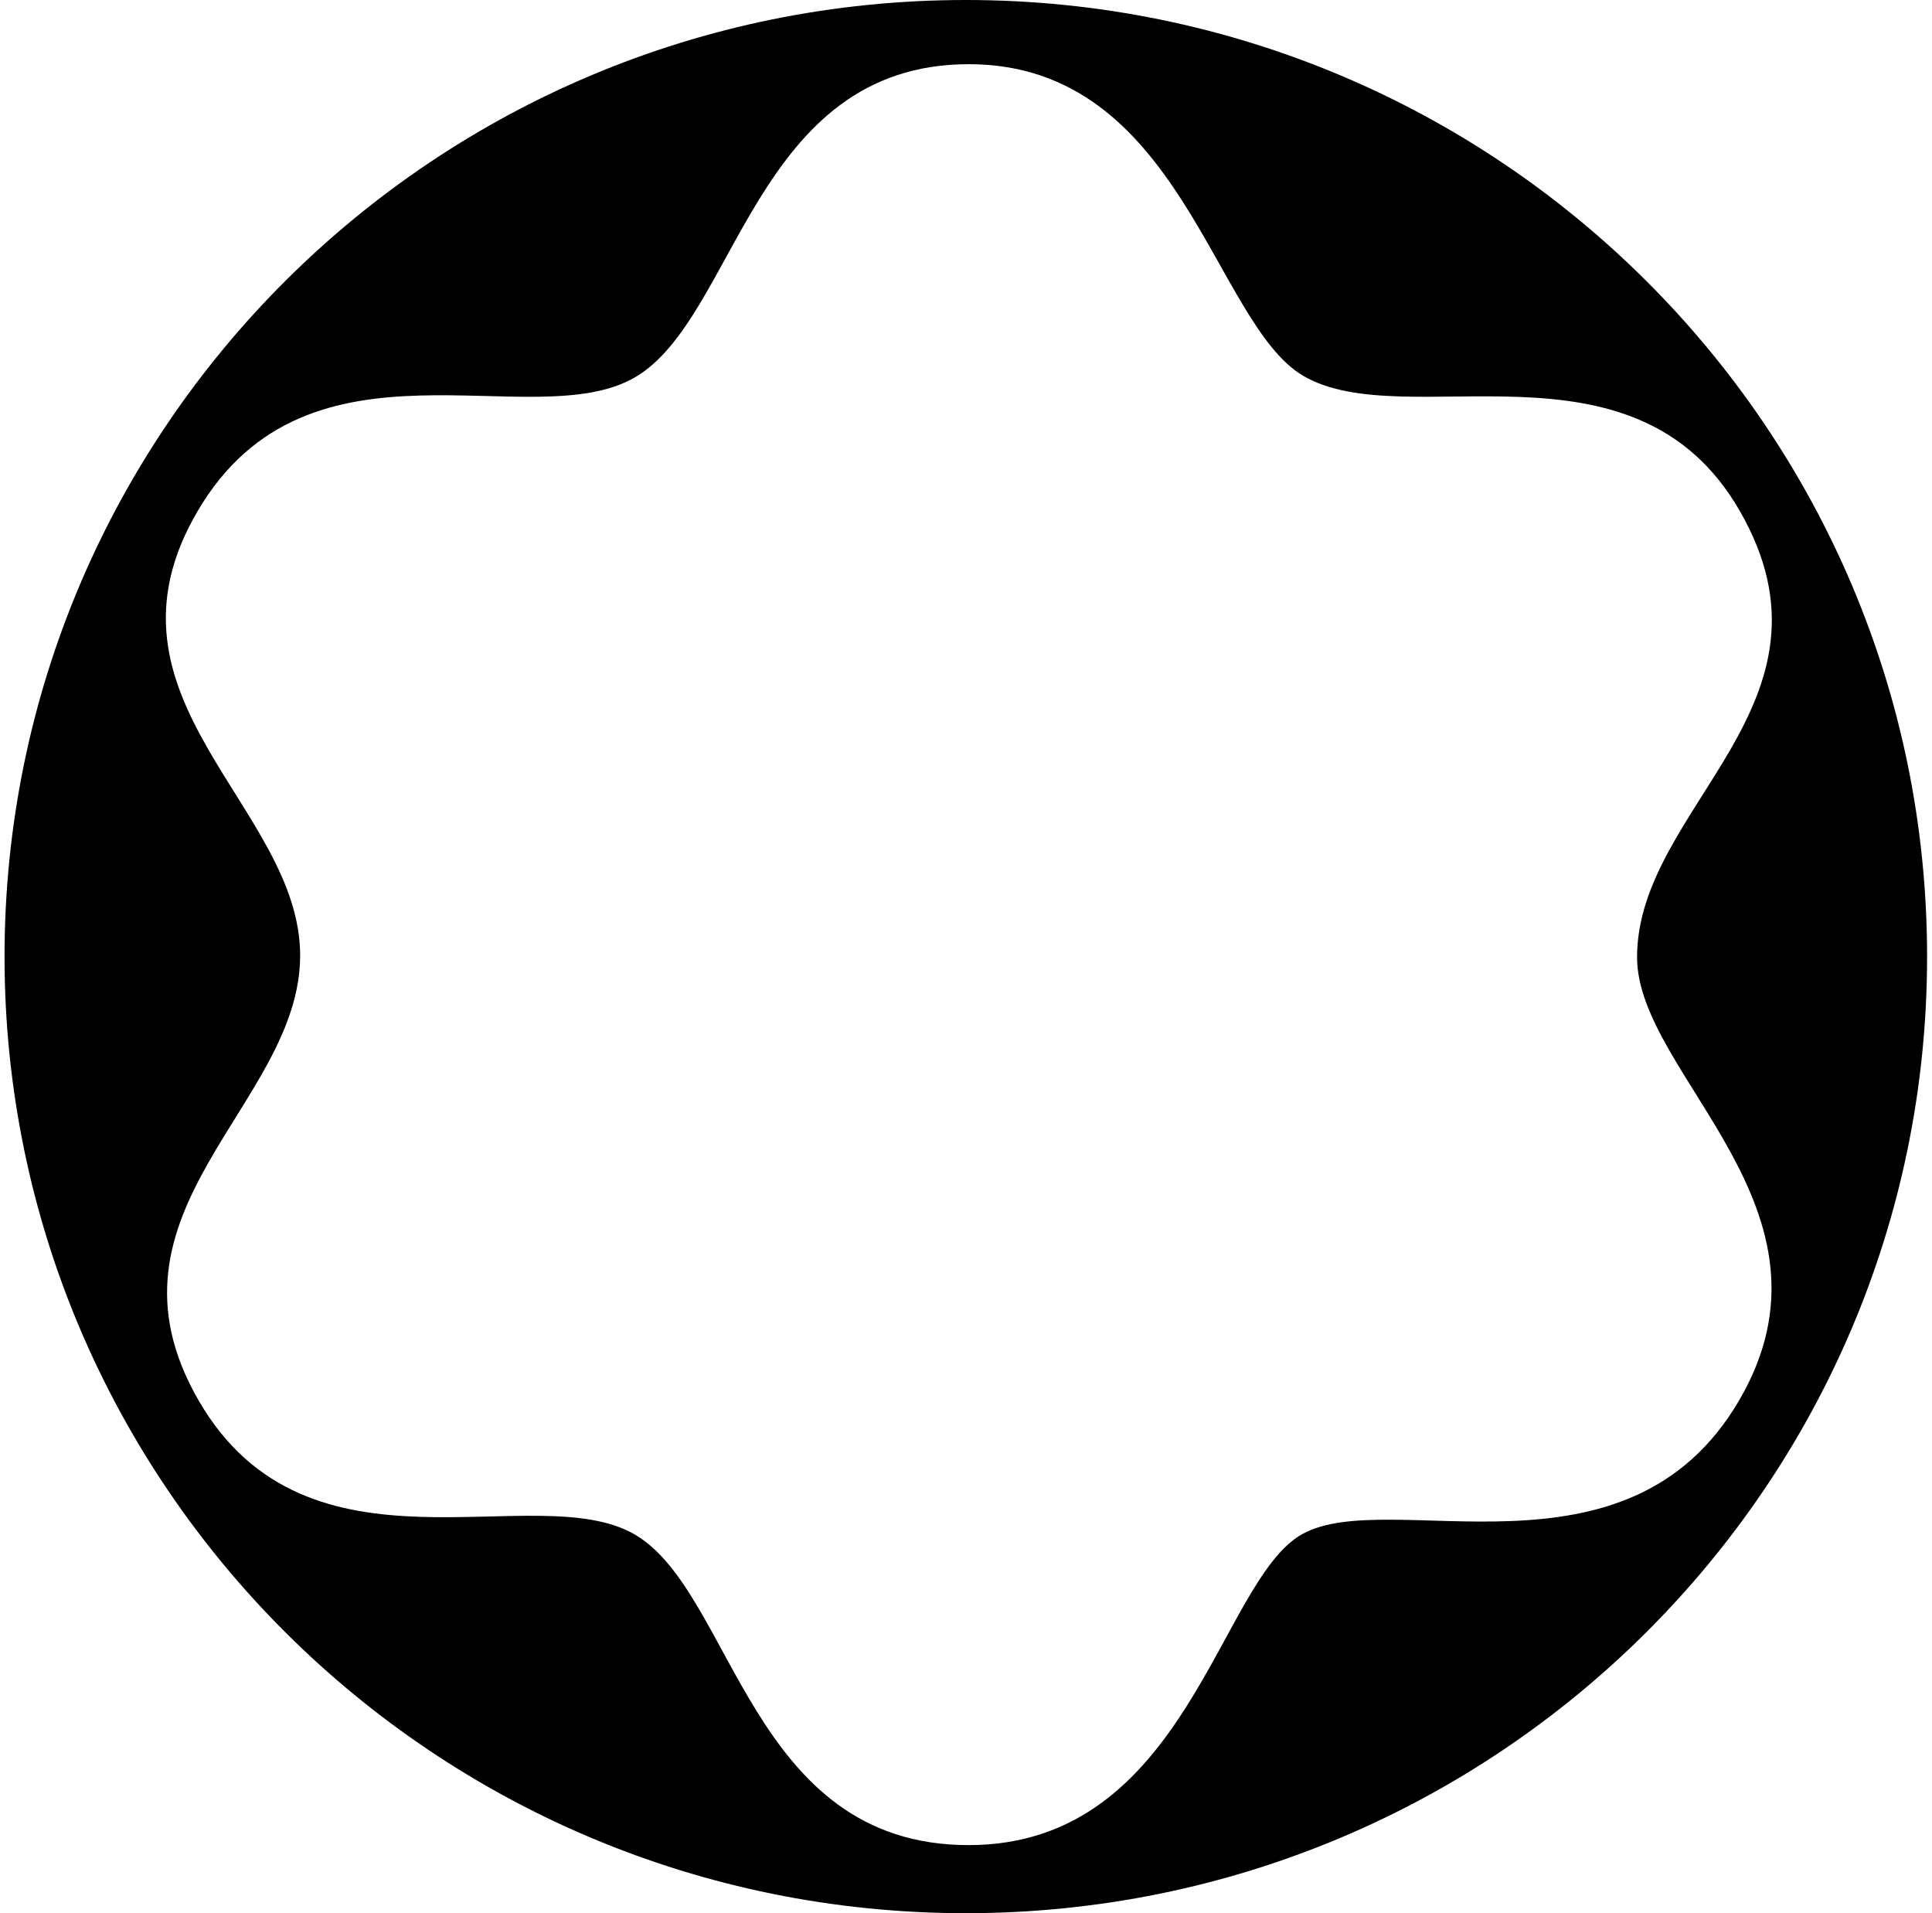 <svg xmlns="http://www.w3.org/2000/svg" width="202" height="200" fill="none" viewBox="0 0 202 200">
  <path fill="#000" d="M100.979 0C45.443 0 .475 44.795.475 100c0 55.203 44.968 100 100.504 100 55.539 0 100.507-44.795 100.507-100-.002-55.205-44.971-100-100.507-100Zm80.845 146.41c-11.711 20.032-36.494 8.902-45.644 13.949-8.739 4.809-12.026 32.524-34.904 32.524-22.9 0-24.536-26.478-34.932-32.485-10.407-6.007-34.142 5.799-45.588-14.015-11.435-19.825 10.626-30.887 10.626-46.492 0-15.595-22.316-26.82-10.683-46.521 11.626-19.707 34.99-7.712 45.682-13.919C77.065 33.243 78.854 6.71 101.286 6.71c22.184 0 25.564 27.059 34.979 32.582 10.741 6.274 34.552-5.084 45.608 14.07 11.693 20.243-10.71 30.935-10.71 46.701 0 12.357 22.382 26.315 10.661 46.348Z"/>
</svg>
